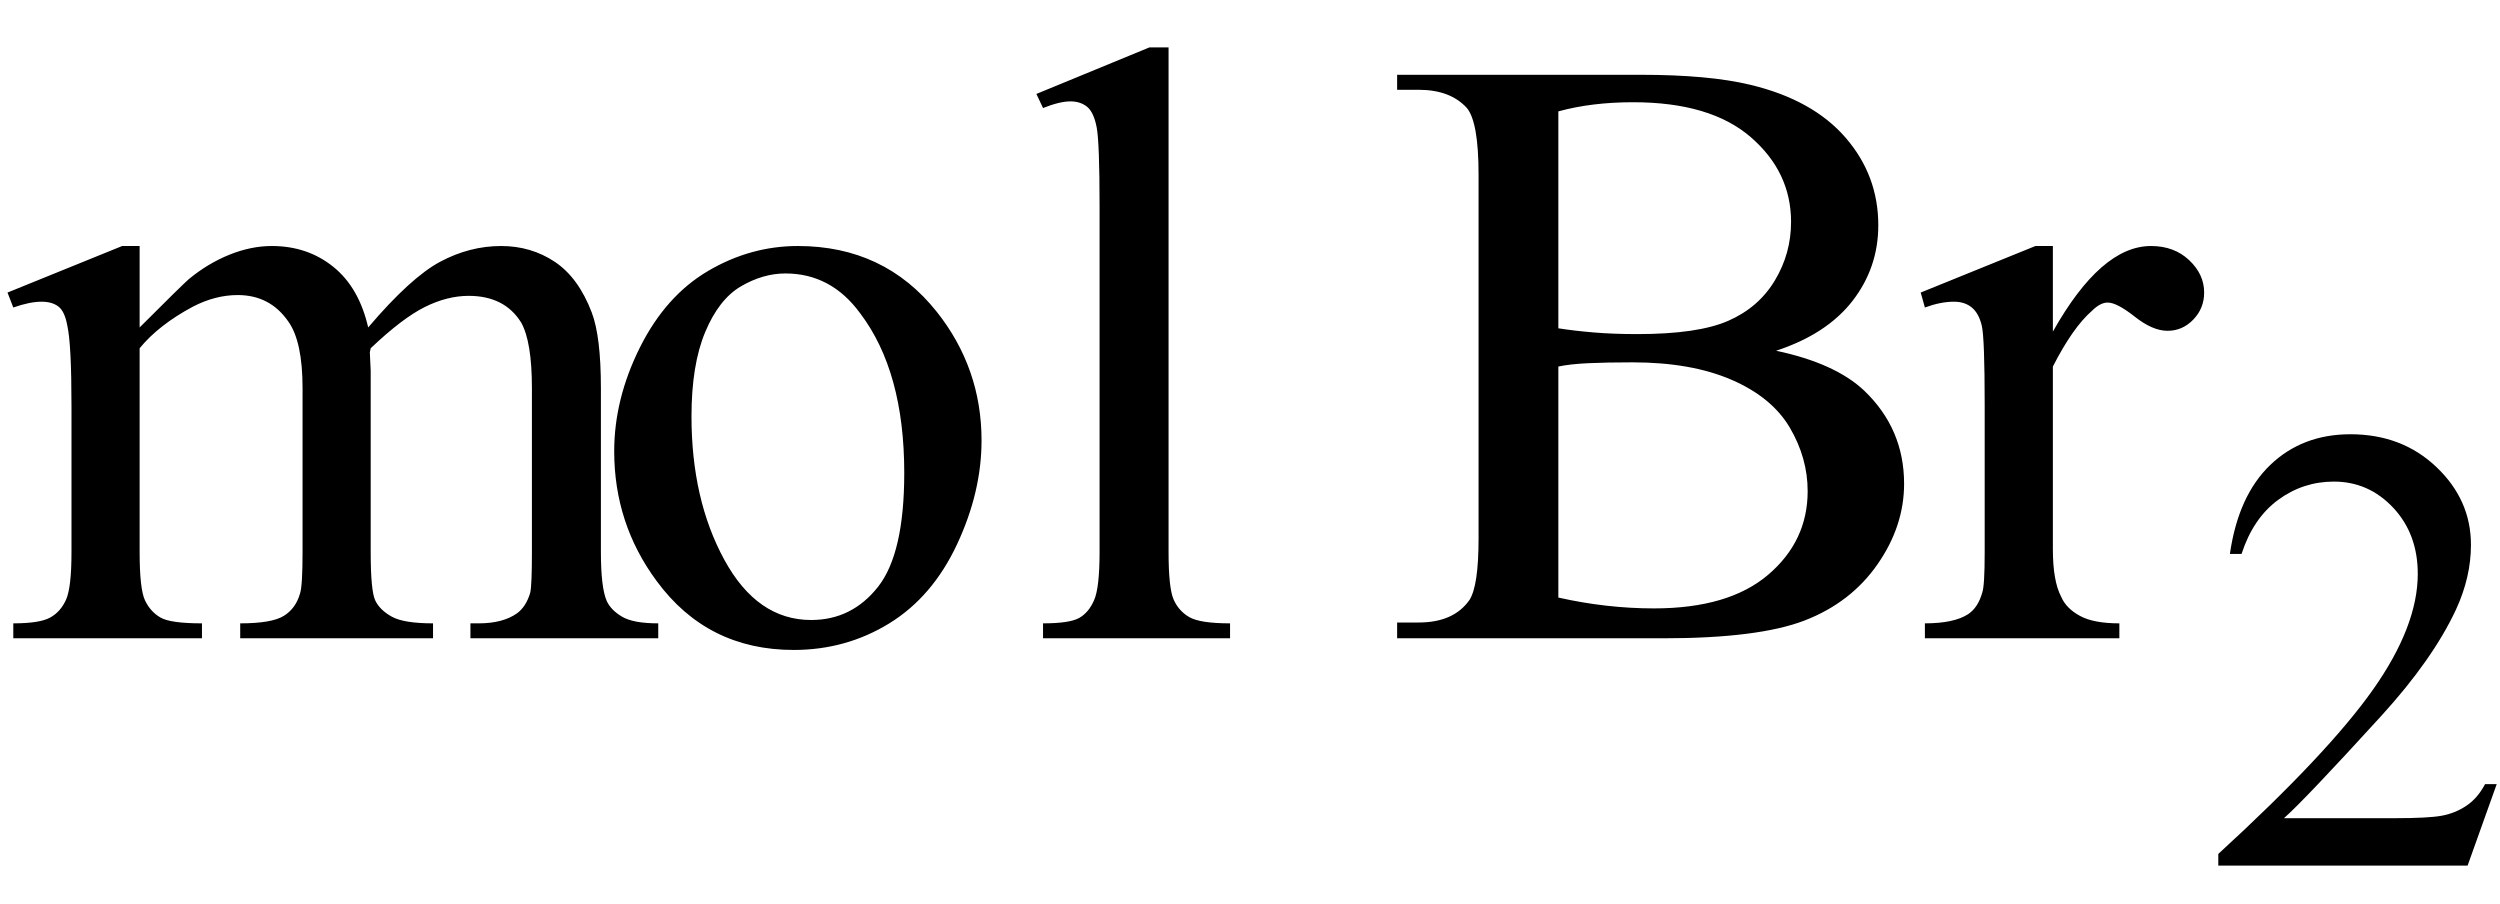 <svg xmlns="http://www.w3.org/2000/svg" xmlns:xlink="http://www.w3.org/1999/xlink" stroke-dasharray="none" shape-rendering="auto" font-family="'Dialog'" width="47" text-rendering="auto" fill-opacity="1" contentScriptType="text/ecmascript" color-interpolation="auto" color-rendering="auto" preserveAspectRatio="xMidYMid meet" font-size="12" fill="black" stroke="black" image-rendering="auto" stroke-miterlimit="10" zoomAndPan="magnify" version="1.0" stroke-linecap="square" stroke-linejoin="miter" contentStyleType="text/css" font-style="normal" height="17" stroke-width="1" stroke-dashoffset="0" font-weight="normal" stroke-opacity="1"><defs id="genericDefs"/><g><g text-rendering="optimizeLegibility" transform="translate(0,12)" color-rendering="optimizeQuality" color-interpolation="linearRGB" image-rendering="optimizeQuality"><path d="M2.625 -5.844 Q3.406 -6.625 3.547 -6.75 Q3.906 -7.047 4.312 -7.211 Q4.719 -7.375 5.109 -7.375 Q5.781 -7.375 6.266 -6.984 Q6.75 -6.594 6.922 -5.844 Q7.719 -6.781 8.273 -7.078 Q8.828 -7.375 9.422 -7.375 Q9.984 -7.375 10.43 -7.078 Q10.875 -6.781 11.125 -6.125 Q11.297 -5.672 11.297 -4.703 L11.297 -1.625 Q11.297 -0.953 11.406 -0.703 Q11.484 -0.531 11.695 -0.406 Q11.906 -0.281 12.375 -0.281 L12.375 0 L8.844 0 L8.844 -0.281 L9 -0.281 Q9.453 -0.281 9.719 -0.469 Q9.891 -0.594 9.969 -0.859 Q10 -1 10 -1.625 L10 -4.703 Q10 -5.578 9.797 -5.938 Q9.484 -6.438 8.812 -6.438 Q8.406 -6.438 7.984 -6.227 Q7.562 -6.016 6.969 -5.453 L6.953 -5.375 L6.969 -5.031 L6.969 -1.625 Q6.969 -0.891 7.055 -0.711 Q7.141 -0.531 7.367 -0.406 Q7.594 -0.281 8.141 -0.281 L8.141 0 L4.516 0 L4.516 -0.281 Q5.109 -0.281 5.336 -0.422 Q5.562 -0.562 5.641 -0.844 Q5.688 -0.984 5.688 -1.625 L5.688 -4.703 Q5.688 -5.578 5.422 -5.953 Q5.078 -6.453 4.469 -6.453 Q4.047 -6.453 3.625 -6.234 Q2.984 -5.891 2.625 -5.453 L2.625 -1.625 Q2.625 -0.922 2.727 -0.711 Q2.828 -0.5 3.016 -0.391 Q3.203 -0.281 3.797 -0.281 L3.797 0 L0.25 0 L0.25 -0.281 Q0.75 -0.281 0.945 -0.391 Q1.141 -0.5 1.242 -0.727 Q1.344 -0.953 1.344 -1.625 L1.344 -4.359 Q1.344 -5.531 1.266 -5.875 Q1.219 -6.141 1.102 -6.234 Q0.984 -6.328 0.781 -6.328 Q0.562 -6.328 0.25 -6.219 L0.141 -6.5 L2.297 -7.375 L2.625 -7.375 L2.625 -5.844 ZM15 -7.375 Q16.625 -7.375 17.609 -6.141 Q18.453 -5.078 18.453 -3.719 Q18.453 -2.75 17.992 -1.766 Q17.531 -0.781 16.719 -0.281 Q15.906 0.219 14.922 0.219 Q13.297 0.219 12.344 -1.078 Q11.547 -2.156 11.547 -3.516 Q11.547 -4.5 12.031 -5.469 Q12.516 -6.438 13.312 -6.906 Q14.109 -7.375 15 -7.375 ZM14.766 -6.859 Q14.344 -6.859 13.93 -6.617 Q13.516 -6.375 13.258 -5.758 Q13 -5.141 13 -4.172 Q13 -2.609 13.617 -1.477 Q14.234 -0.344 15.25 -0.344 Q16.016 -0.344 16.508 -0.969 Q17 -1.594 17 -3.109 Q17 -5.016 16.172 -6.109 Q15.625 -6.859 14.766 -6.859 ZM21.969 -11.109 L21.969 -1.625 Q21.969 -0.953 22.062 -0.734 Q22.156 -0.516 22.359 -0.398 Q22.562 -0.281 23.125 -0.281 L23.125 0 L19.609 0 L19.609 -0.281 Q20.109 -0.281 20.289 -0.383 Q20.469 -0.484 20.57 -0.719 Q20.672 -0.953 20.672 -1.625 L20.672 -8.125 Q20.672 -9.328 20.617 -9.609 Q20.562 -9.891 20.438 -9.992 Q20.312 -10.094 20.125 -10.094 Q19.922 -10.094 19.609 -9.969 L19.484 -10.234 L21.609 -11.109 L21.969 -11.109 ZM33.391 -5.406 Q34.5 -5.172 35.047 -4.656 Q35.797 -3.938 35.797 -2.906 Q35.797 -2.109 35.297 -1.391 Q34.797 -0.672 33.93 -0.336 Q33.062 0 31.266 0 L26.266 0 L26.266 -0.297 L26.672 -0.297 Q27.328 -0.297 27.625 -0.719 Q27.797 -0.984 27.797 -1.875 L27.797 -8.719 Q27.797 -9.703 27.578 -9.969 Q27.266 -10.312 26.672 -10.312 L26.266 -10.312 L26.266 -10.594 L30.844 -10.594 Q32.125 -10.594 32.906 -10.406 Q34.078 -10.125 34.695 -9.414 Q35.312 -8.703 35.312 -7.766 Q35.312 -6.969 34.828 -6.344 Q34.344 -5.719 33.391 -5.406 ZM29.297 -5.828 Q29.594 -5.781 29.961 -5.75 Q30.328 -5.719 30.781 -5.719 Q31.922 -5.719 32.492 -5.969 Q33.062 -6.219 33.367 -6.727 Q33.672 -7.234 33.672 -7.828 Q33.672 -8.766 32.914 -9.422 Q32.156 -10.078 30.703 -10.078 Q29.922 -10.078 29.297 -9.906 L29.297 -5.828 ZM29.297 -0.766 Q30.203 -0.562 31.094 -0.562 Q32.5 -0.562 33.242 -1.195 Q33.984 -1.828 33.984 -2.766 Q33.984 -3.391 33.648 -3.961 Q33.312 -4.531 32.555 -4.859 Q31.797 -5.188 30.688 -5.188 Q30.203 -5.188 29.859 -5.172 Q29.516 -5.156 29.297 -5.109 L29.297 -0.766 ZM38.594 -7.375 L38.594 -5.766 Q39.5 -7.375 40.438 -7.375 Q40.875 -7.375 41.156 -7.109 Q41.438 -6.844 41.438 -6.5 Q41.438 -6.203 41.234 -5.992 Q41.031 -5.781 40.75 -5.781 Q40.469 -5.781 40.133 -6.047 Q39.797 -6.312 39.625 -6.312 Q39.484 -6.312 39.328 -6.156 Q38.969 -5.844 38.594 -5.109 L38.594 -1.672 Q38.594 -1.078 38.75 -0.781 Q38.844 -0.562 39.102 -0.422 Q39.359 -0.281 39.844 -0.281 L39.844 0 L36.188 0 L36.188 -0.281 Q36.734 -0.281 37 -0.453 Q37.188 -0.578 37.266 -0.859 Q37.312 -0.984 37.312 -1.609 L37.312 -4.391 Q37.312 -5.641 37.258 -5.875 Q37.203 -6.109 37.07 -6.219 Q36.938 -6.328 36.734 -6.328 Q36.484 -6.328 36.188 -6.219 L36.109 -6.5 L38.266 -7.375 L38.594 -7.375 Z" stroke="none"/></g><g text-rendering="optimizeLegibility" transform="translate(41.438,16.273)" color-rendering="optimizeQuality" color-interpolation="linearRGB" image-rendering="optimizeQuality"><path d="M5.5 -1.531 L4.953 0 L0.266 0 L0.266 -0.219 Q2.328 -2.109 3.172 -3.305 Q4.016 -4.5 4.016 -5.484 Q4.016 -6.234 3.555 -6.727 Q3.094 -7.219 2.438 -7.219 Q1.859 -7.219 1.391 -6.875 Q0.922 -6.531 0.703 -5.859 L0.484 -5.859 Q0.641 -6.953 1.242 -7.531 Q1.844 -8.109 2.75 -8.109 Q3.719 -8.109 4.367 -7.492 Q5.016 -6.875 5.016 -6.031 Q5.016 -5.422 4.734 -4.812 Q4.297 -3.875 3.328 -2.812 Q1.875 -1.219 1.5 -0.891 L3.578 -0.891 Q4.219 -0.891 4.469 -0.938 Q4.719 -0.984 4.93 -1.125 Q5.141 -1.266 5.281 -1.531 L5.5 -1.531 Z" stroke="none"/></g></g></svg>
